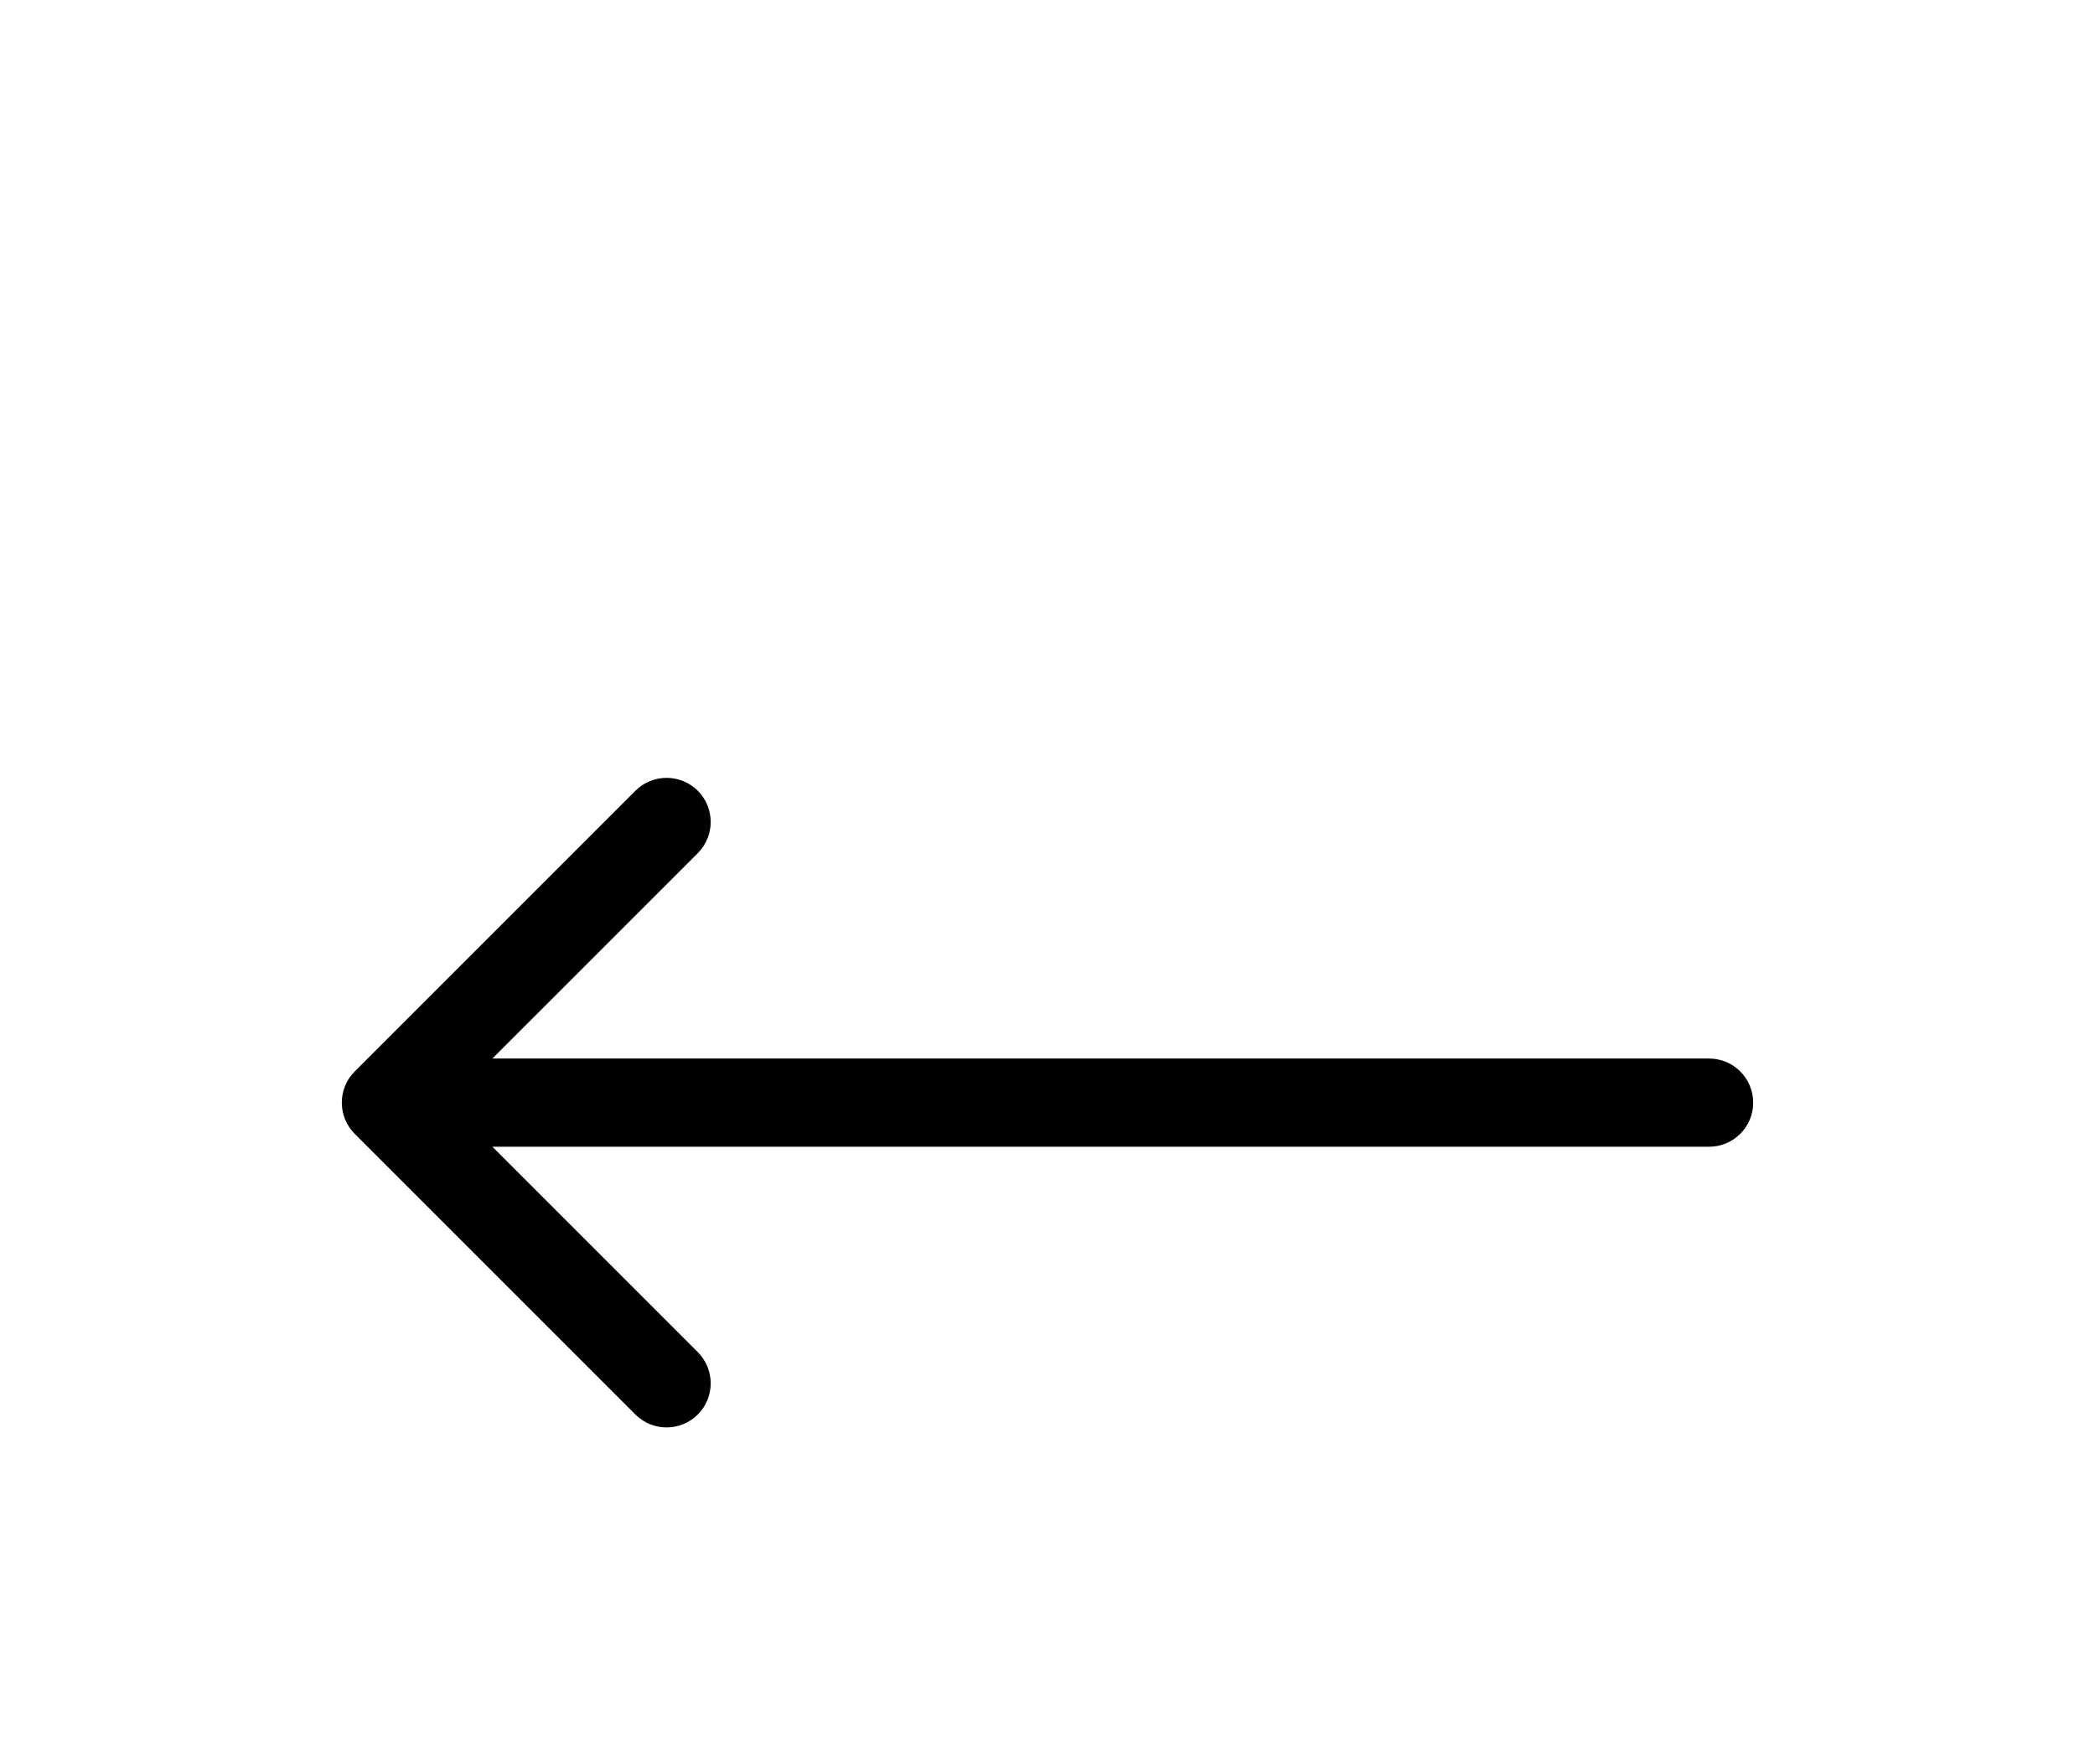 <svg width="38" height="32" viewBox="0 0 38 32" fill="none" xmlns="http://www.w3.org/2000/svg">
<g filter="url(#filter0_d_1998_8346)">
<path d="M31 16.8C31.442 16.8 31.8 16.442 31.8 16C31.8 15.558 31.442 15.2 31 15.2V16.8ZM6.434 15.434C6.122 15.747 6.122 16.253 6.434 16.566L11.525 21.657C11.838 21.969 12.344 21.969 12.657 21.657C12.969 21.344 12.969 20.838 12.657 20.526L8.131 16L12.657 11.475C12.969 11.162 12.969 10.656 12.657 10.343C12.344 10.031 11.838 10.031 11.525 10.343L6.434 15.434ZM31 15.2L7 15.2V16.8L31 16.8V15.2Z" fill="black"/>
</g>
<defs>
<filter id="filter0_d_1998_8346" x="-4" y="0" width="46" height="40" filterUnits="userSpaceOnUse" color-interpolation-filters="sRGB">
<feFlood flood-opacity="0" result="BackgroundImageFix"/>
<feColorMatrix in="SourceAlpha" type="matrix" values="0 0 0 0 0 0 0 0 0 0 0 0 0 0 0 0 0 0 127 0" result="hardAlpha"/>
<feOffset dy="4"/>
<feGaussianBlur stdDeviation="2"/>
<feComposite in2="hardAlpha" operator="out"/>
<feColorMatrix type="matrix" values="0 0 0 0 0 0 0 0 0 0 0 0 0 0 0 0 0 0 0.1 0"/>
<feBlend mode="normal" in2="BackgroundImageFix" result="effect1_dropShadow_1998_8346"/>
<feBlend mode="normal" in="SourceGraphic" in2="effect1_dropShadow_1998_8346" result="shape"/>
</filter>
</defs>
</svg>
